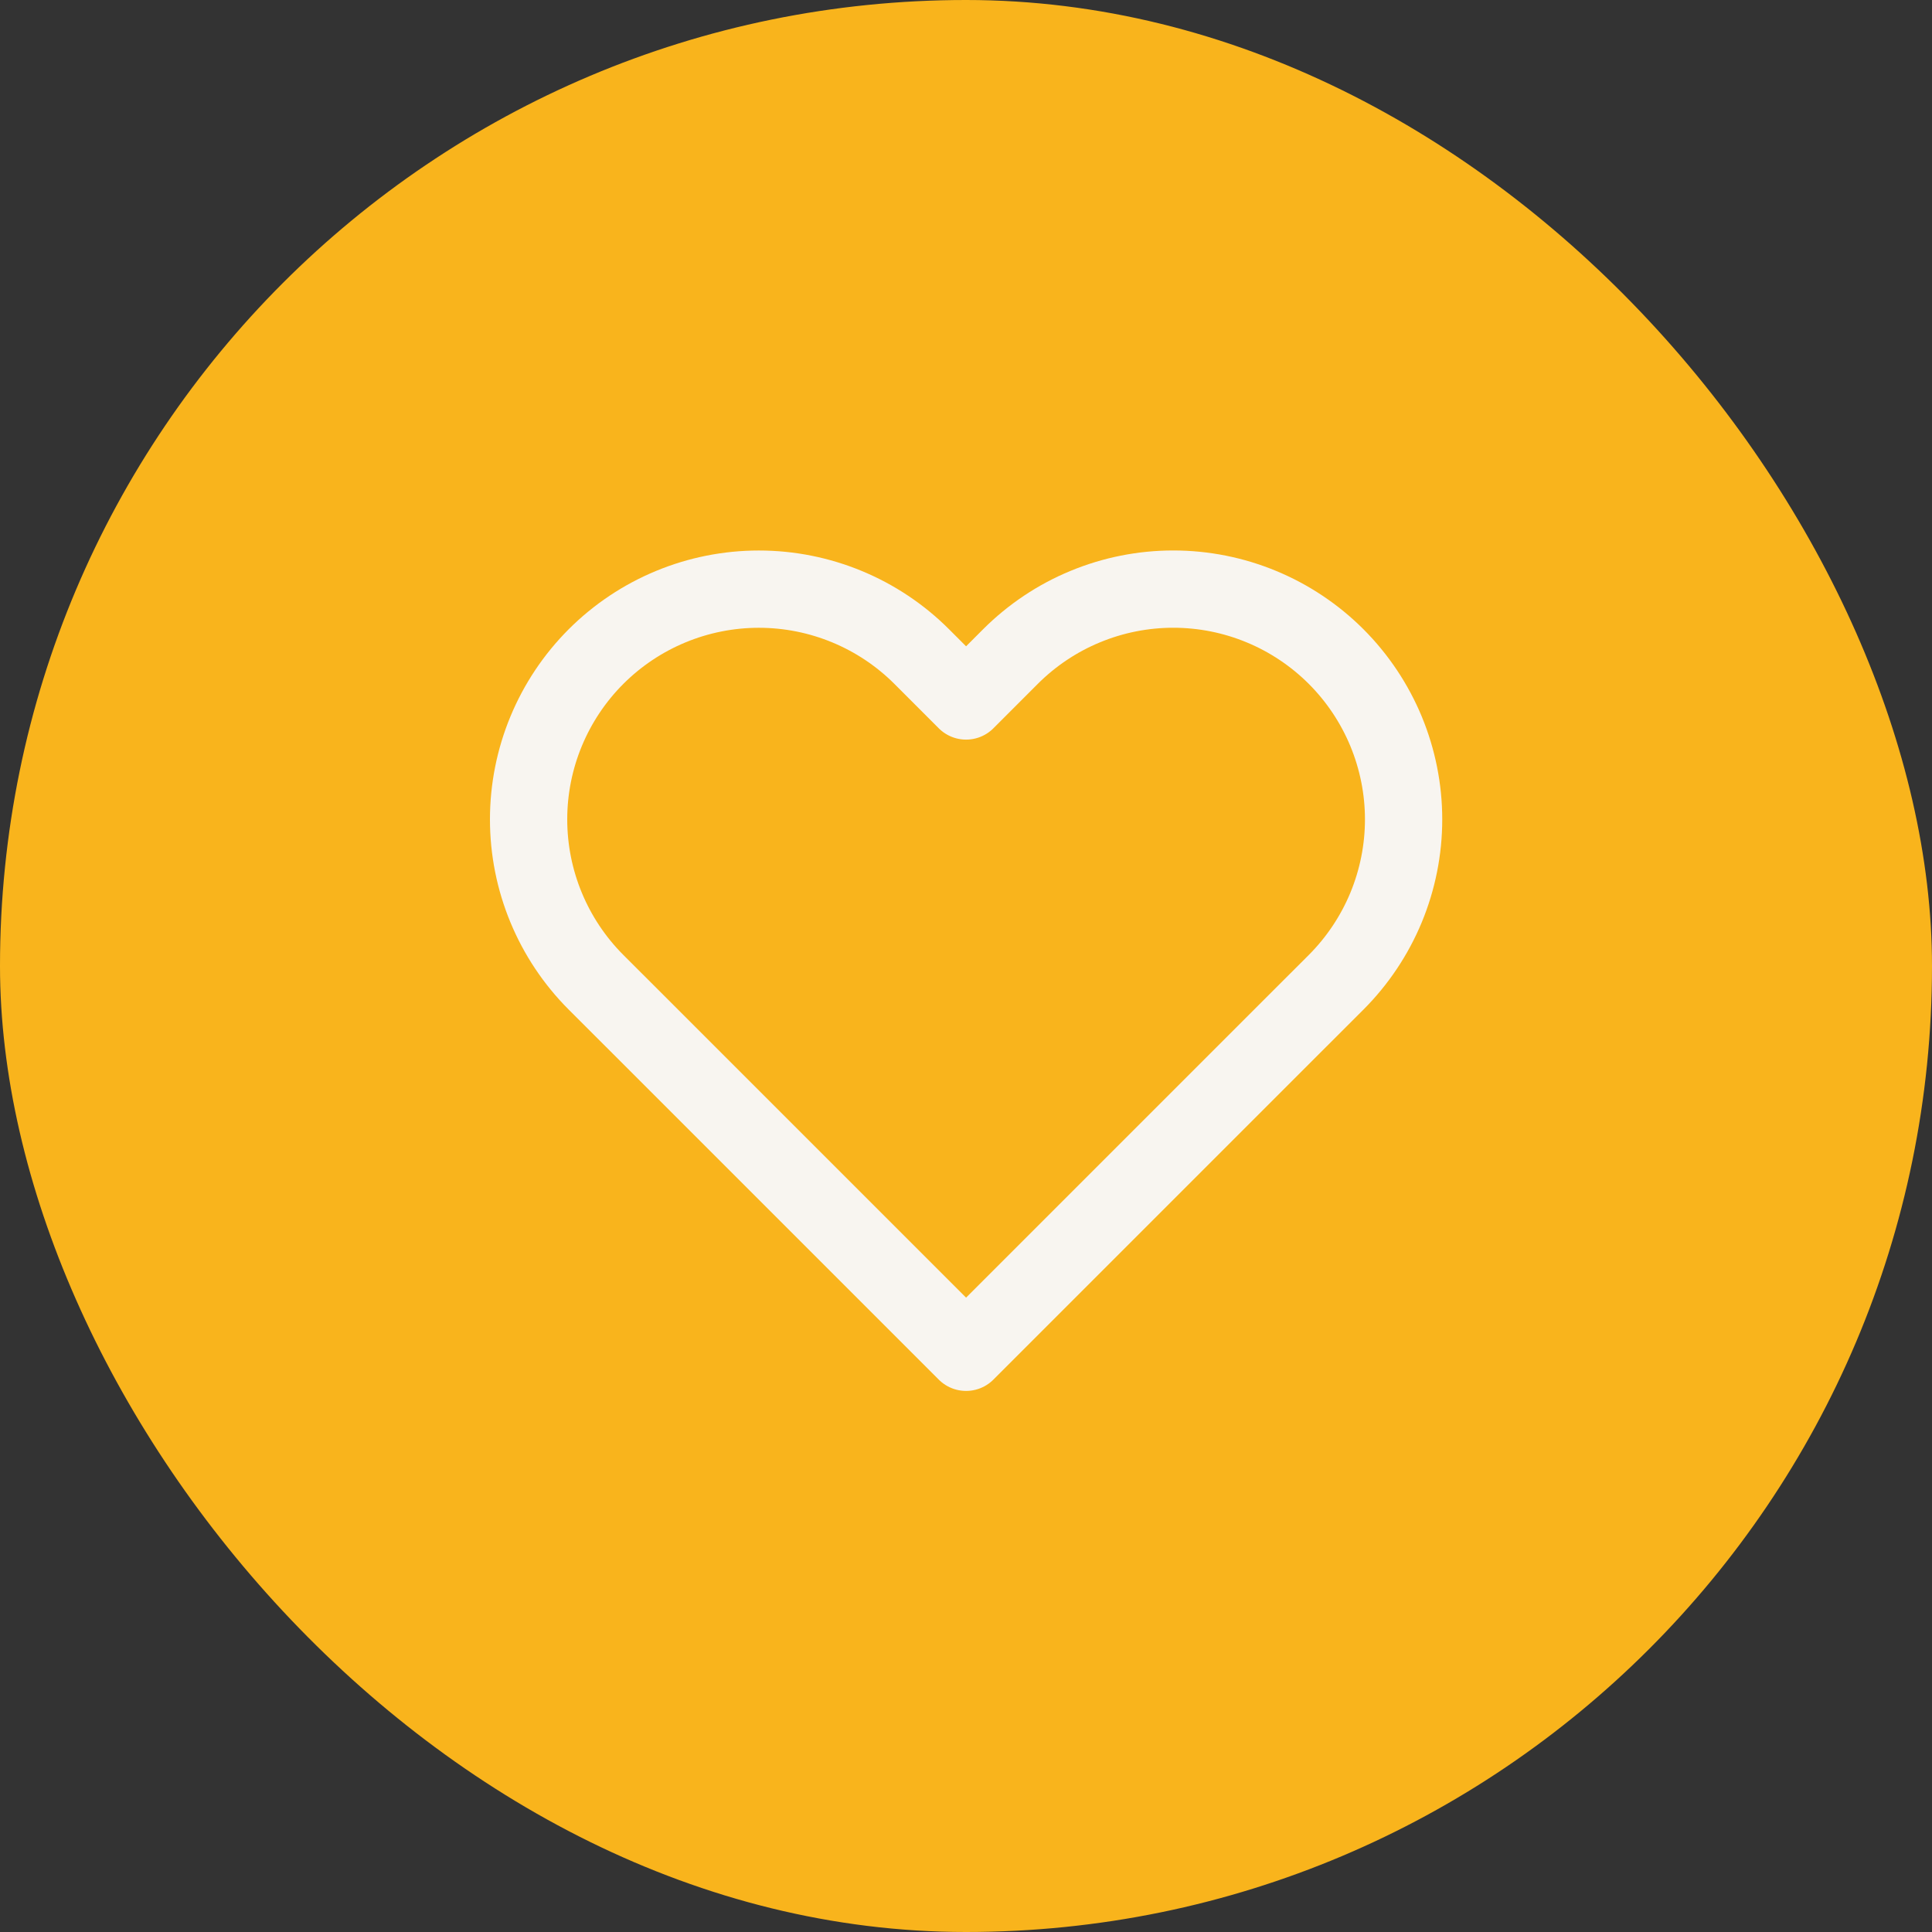 <?xml version="1.0" encoding="UTF-8"?> <svg xmlns="http://www.w3.org/2000/svg" width="50" height="50" viewBox="0 0 50 50" fill="none"><rect x="0" y="0" width="50" height="50" fill="#333333" stroke="none"/><rect width="50" height="50" rx="25" fill="#F9B41C"></rect><path d="M34.579 16.992C34.025 16.439 33.368 15.999 32.645 15.7C31.922 15.4 31.147 15.246 30.364 15.246C29.582 15.246 28.807 15.4 28.084 15.7C27.36 15.999 26.704 16.439 26.15 16.992L25.002 18.141L23.854 16.992C22.736 15.875 21.22 15.247 19.639 15.247C18.059 15.247 16.543 15.875 15.425 16.992C14.308 18.11 13.68 19.626 13.68 21.206C13.68 22.787 14.308 24.303 15.425 25.421L16.574 26.569L25.002 34.997L33.43 26.569L34.579 25.421C35.132 24.867 35.571 24.21 35.871 23.487C36.17 22.764 36.325 21.989 36.325 21.206C36.325 20.424 36.17 19.649 35.871 18.926C35.571 18.203 35.132 17.546 34.579 16.992Z" stroke="#F8F5F0" stroke-width="2" stroke-linecap="round" stroke-linejoin="round"></path></svg> 